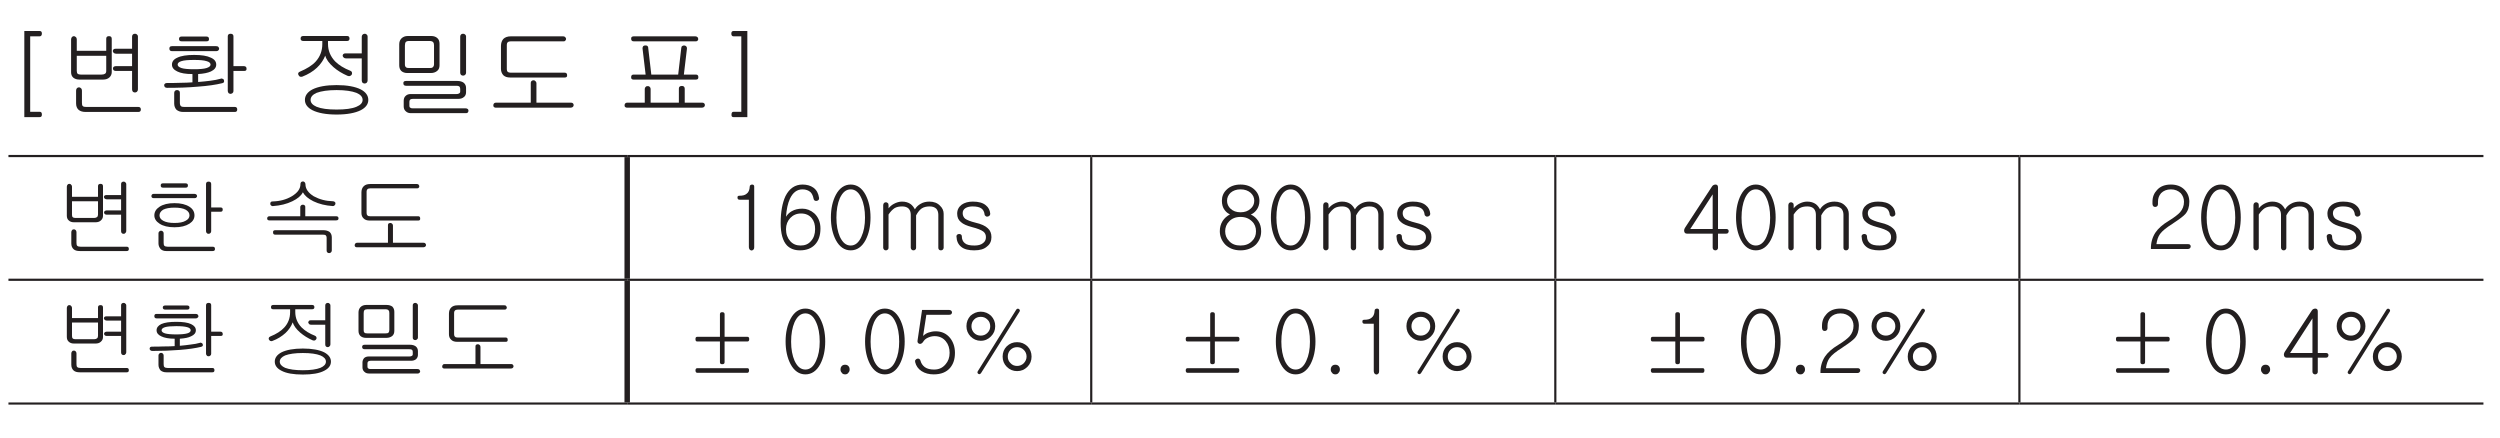 <?xml version="1.0" encoding="UTF-8"?>
<svg xmlns="http://www.w3.org/2000/svg" xmlns:xlink="http://www.w3.org/1999/xlink" width="226.77pt" height="39.69pt" viewBox="0 0 226.77 39.69" version="1.2">
<defs>
<g>
<symbol overflow="visible" id="glyph0-0">
<path style="stroke:none;" d="M 1.781 -0.516 L 7.156 -0.516 L 7.156 -5.891 L 1.781 -5.891 Z M 7.594 -0.078 L 1.344 -0.078 L 1.344 -6.328 L 7.594 -6.328 Z M 7.594 -0.078 "/>
</symbol>
<symbol overflow="visible" id="glyph0-1">
<path style="stroke:none;" d="M 6.438 0.219 L 7.297 0.219 C 7.438 0.219 7.5 0.297 7.5 0.469 C 7.5 0.625 7.438 0.703 7.297 0.703 L 5.906 0.703 L 5.906 -7.109 L 7.297 -7.109 C 7.438 -7.109 7.5 -7.031 7.5 -6.875 C 7.5 -6.719 7.422 -6.625 7.297 -6.625 L 6.438 -6.625 Z M 6.438 0.219 "/>
</symbol>
<symbol overflow="visible" id="glyph0-2">
<path style="stroke:none;" d="M 1.734 -4.859 L 1.734 -3.484 C 1.734 -3.359 1.766 -3.266 1.828 -3.219 C 1.875 -3.188 1.953 -3.156 2.094 -3.156 L 3.984 -3.156 C 4.125 -3.156 4.234 -3.188 4.297 -3.234 C 4.375 -3.281 4.406 -3.375 4.406 -3.484 L 4.406 -4.859 Z M 4.656 -6.641 C 4.828 -6.641 4.906 -6.562 4.906 -6.391 L 4.906 -3.375 C 4.906 -3.188 4.828 -3.016 4.688 -2.891 C 4.547 -2.766 4.359 -2.703 4.141 -2.703 L 1.953 -2.703 C 1.734 -2.703 1.562 -2.766 1.422 -2.875 C 1.281 -3 1.219 -3.156 1.219 -3.375 L 1.219 -6.344 C 1.219 -6.438 1.25 -6.5 1.297 -6.562 C 1.344 -6.609 1.406 -6.641 1.469 -6.641 C 1.531 -6.641 1.594 -6.609 1.641 -6.562 C 1.703 -6.516 1.734 -6.438 1.734 -6.359 L 1.734 -5.312 L 4.406 -5.312 L 4.406 -6.406 C 4.406 -6.562 4.484 -6.641 4.656 -6.641 Z M 7.188 -1.594 C 7.141 -1.562 7.078 -1.531 7.016 -1.531 C 6.938 -1.531 6.875 -1.562 6.828 -1.594 C 6.781 -1.656 6.75 -1.719 6.75 -1.812 L 6.75 -3.484 L 5.297 -3.484 C 5.203 -3.484 5.141 -3.5 5.078 -3.547 C 5.047 -3.578 5.016 -3.641 5.016 -3.703 C 5.016 -3.766 5.031 -3.812 5.078 -3.859 C 5.125 -3.891 5.188 -3.922 5.281 -3.922 L 6.75 -3.922 L 6.75 -5.047 L 5.312 -5.047 C 5.219 -5.047 5.141 -5.078 5.078 -5.125 C 5.047 -5.172 5.016 -5.219 5 -5.266 C 5 -5.328 5.016 -5.391 5.062 -5.438 C 5.109 -5.484 5.172 -5.5 5.266 -5.5 L 6.75 -5.5 L 6.75 -6.609 C 6.75 -6.688 6.781 -6.75 6.828 -6.797 C 6.875 -6.844 6.938 -6.859 7.016 -6.859 C 7.078 -6.859 7.141 -6.844 7.188 -6.797 C 7.25 -6.75 7.281 -6.688 7.281 -6.625 L 7.281 -1.812 C 7.281 -1.719 7.25 -1.656 7.188 -1.594 Z M 2.203 -0.609 C 2.203 -0.453 2.219 -0.344 2.281 -0.297 C 2.344 -0.234 2.453 -0.219 2.625 -0.219 L 7.328 -0.219 C 7.469 -0.219 7.547 -0.141 7.547 0.016 C 7.547 0.156 7.469 0.234 7.328 0.234 L 2.531 0.234 C 2.266 0.234 2.062 0.172 1.906 0.047 C 1.75 -0.094 1.672 -0.281 1.672 -0.547 L 1.672 -1.703 C 1.672 -1.797 1.703 -1.875 1.75 -1.922 C 1.797 -1.969 1.859 -2 1.938 -2 C 2 -2 2.062 -1.969 2.109 -1.922 C 2.172 -1.875 2.203 -1.797 2.203 -1.703 Z M 2.203 -0.609 "/>
</symbol>
<symbol overflow="visible" id="glyph0-3">
<path style="stroke:none;" d="M 5.641 -5.672 C 5.688 -5.625 5.703 -5.578 5.719 -5.516 C 5.719 -5.453 5.688 -5.391 5.656 -5.359 C 5.609 -5.312 5.547 -5.281 5.469 -5.281 L 1.453 -5.281 C 1.281 -5.281 1.203 -5.359 1.203 -5.516 C 1.203 -5.672 1.281 -5.734 1.453 -5.734 L 5.438 -5.734 C 5.516 -5.734 5.594 -5.719 5.641 -5.672 Z M 4.797 -6.391 C 4.812 -6.234 4.734 -6.172 4.562 -6.172 L 2.328 -6.172 C 2.156 -6.172 2.078 -6.234 2.078 -6.391 C 2.078 -6.531 2.156 -6.609 2.328 -6.609 L 4.547 -6.609 C 4.719 -6.609 4.797 -6.531 4.797 -6.391 Z M 2.297 -4.375 C 2.078 -4.312 1.953 -4.203 1.953 -4.062 C 1.953 -3.922 2.078 -3.828 2.297 -3.75 C 2.531 -3.672 2.922 -3.641 3.453 -3.641 C 3.953 -3.641 4.328 -3.672 4.578 -3.75 C 4.812 -3.828 4.938 -3.922 4.938 -4.062 C 4.938 -4.203 4.812 -4.312 4.578 -4.375 C 4.328 -4.453 3.969 -4.484 3.453 -4.484 C 2.922 -4.484 2.531 -4.453 2.297 -4.375 Z M 7.953 -3.922 C 8.109 -3.922 8.203 -3.844 8.203 -3.703 C 8.219 -3.547 8.141 -3.484 7.984 -3.484 L 7.016 -3.484 L 7.016 -1.656 C 7.016 -1.578 6.984 -1.516 6.922 -1.469 C 6.875 -1.438 6.812 -1.406 6.75 -1.406 C 6.688 -1.406 6.625 -1.438 6.578 -1.469 C 6.531 -1.531 6.5 -1.594 6.5 -1.672 L 6.5 -6.625 C 6.5 -6.781 6.594 -6.859 6.75 -6.859 C 6.922 -6.859 7.016 -6.781 7.016 -6.625 L 7.016 -3.922 Z M 2.156 -0.609 C 2.156 -0.453 2.188 -0.344 2.25 -0.297 C 2.312 -0.234 2.422 -0.219 2.578 -0.219 L 7.156 -0.219 C 7.281 -0.219 7.359 -0.141 7.359 0.016 C 7.359 0.156 7.281 0.234 7.156 0.234 L 2.438 0.234 C 2.188 0.234 2 0.156 1.844 0.031 C 1.719 -0.109 1.641 -0.297 1.641 -0.531 L 1.641 -1.5 C 1.641 -1.578 1.672 -1.641 1.719 -1.688 C 1.766 -1.734 1.828 -1.75 1.906 -1.75 C 1.969 -1.75 2.031 -1.734 2.078 -1.688 C 2.141 -1.641 2.156 -1.578 2.156 -1.5 Z M 4.891 -2.594 C 5.266 -2.641 5.594 -2.703 5.859 -2.781 C 5.922 -2.812 6 -2.797 6.047 -2.766 C 6.109 -2.75 6.141 -2.703 6.156 -2.641 C 6.172 -2.578 6.172 -2.531 6.156 -2.469 C 6.125 -2.422 6.062 -2.391 6 -2.375 C 5.422 -2.234 4.688 -2.125 3.797 -2.062 C 2.938 -1.984 2.016 -1.953 1.016 -1.953 C 0.922 -1.953 0.859 -1.969 0.797 -2.016 C 0.766 -2.062 0.734 -2.125 0.734 -2.172 C 0.719 -2.234 0.75 -2.281 0.797 -2.328 C 0.844 -2.375 0.906 -2.391 0.984 -2.391 C 1.406 -2.391 1.766 -2.391 2.062 -2.406 C 2.625 -2.406 3.031 -2.438 3.297 -2.453 L 3.297 -3.203 C 2.688 -3.203 2.234 -3.281 1.922 -3.438 C 1.594 -3.594 1.438 -3.797 1.438 -4.062 C 1.438 -4.328 1.594 -4.547 1.922 -4.688 C 2.266 -4.859 2.781 -4.938 3.453 -4.938 C 4.125 -4.938 4.625 -4.859 4.969 -4.688 C 5.297 -4.547 5.453 -4.328 5.453 -4.062 C 5.453 -3.797 5.297 -3.594 4.969 -3.438 C 4.688 -3.312 4.312 -3.234 3.812 -3.203 L 3.812 -2.484 C 4.188 -2.516 4.547 -2.547 4.891 -2.594 Z M 4.891 -2.594 "/>
</symbol>
<symbol overflow="visible" id="glyph0-4">
<path style="stroke:none;" d=""/>
</symbol>
<symbol overflow="visible" id="glyph0-5">
<path style="stroke:none;" d="M 5.641 -6.422 C 5.641 -6.281 5.562 -6.203 5.422 -6.203 L 3.688 -6.203 L 3.688 -5.938 C 3.688 -5.328 3.906 -4.812 4.328 -4.359 C 4.672 -4.016 5.125 -3.734 5.719 -3.5 C 5.797 -3.469 5.844 -3.422 5.859 -3.359 C 5.875 -3.281 5.875 -3.219 5.844 -3.156 C 5.812 -3.094 5.75 -3.062 5.688 -3.031 C 5.609 -3 5.531 -3.016 5.453 -3.047 C 4.984 -3.25 4.547 -3.516 4.188 -3.828 C 3.781 -4.188 3.531 -4.531 3.438 -4.875 C 3.281 -4.484 3.047 -4.125 2.688 -3.781 C 2.328 -3.438 1.875 -3.172 1.359 -2.969 C 1.281 -2.938 1.219 -2.953 1.141 -2.969 C 1.094 -3 1.047 -3.047 1.016 -3.109 C 0.984 -3.156 0.969 -3.219 0.984 -3.281 C 1.016 -3.359 1.062 -3.391 1.141 -3.422 C 1.766 -3.688 2.25 -3.984 2.578 -4.344 C 2.969 -4.781 3.172 -5.312 3.172 -5.922 L 3.172 -6.203 L 1.453 -6.203 C 1.281 -6.203 1.203 -6.281 1.203 -6.422 C 1.203 -6.578 1.281 -6.656 1.453 -6.656 L 5.422 -6.656 C 5.562 -6.656 5.641 -6.578 5.641 -6.422 Z M 7.188 -2.406 C 7.141 -2.375 7.078 -2.344 7.016 -2.344 C 6.938 -2.344 6.875 -2.375 6.828 -2.406 C 6.781 -2.469 6.75 -2.531 6.75 -2.625 L 6.75 -4.625 L 5.312 -4.625 C 5.219 -4.625 5.156 -4.656 5.109 -4.703 C 5.062 -4.75 5.031 -4.797 5.016 -4.859 C 5.016 -4.922 5.047 -4.969 5.078 -5.016 C 5.125 -5.062 5.188 -5.078 5.266 -5.078 L 6.75 -5.078 L 6.75 -6.594 C 6.75 -6.672 6.781 -6.734 6.828 -6.781 C 6.875 -6.828 6.938 -6.859 7.016 -6.859 C 7.078 -6.859 7.141 -6.844 7.188 -6.797 C 7.25 -6.75 7.281 -6.688 7.281 -6.609 L 7.281 -2.625 C 7.281 -2.531 7.25 -2.469 7.188 -2.406 Z M 6.656 -1.812 C 7.109 -1.578 7.344 -1.25 7.344 -0.859 C 7.344 -0.469 7.109 -0.156 6.656 0.078 C 6.156 0.328 5.422 0.469 4.469 0.469 C 3.516 0.469 2.781 0.328 2.281 0.078 C 1.828 -0.156 1.594 -0.469 1.594 -0.859 C 1.594 -1.25 1.828 -1.578 2.281 -1.812 C 2.781 -2.062 3.516 -2.203 4.469 -2.203 C 5.422 -2.203 6.156 -2.062 6.656 -1.812 Z M 2.656 -1.5 C 2.297 -1.344 2.109 -1.125 2.109 -0.859 C 2.109 -0.594 2.297 -0.391 2.656 -0.234 C 3.078 -0.062 3.672 0.016 4.469 0.016 C 5.25 0.016 5.859 -0.062 6.266 -0.234 C 6.641 -0.391 6.828 -0.594 6.828 -0.859 C 6.828 -1.125 6.641 -1.344 6.266 -1.5 C 5.859 -1.656 5.25 -1.75 4.469 -1.75 C 3.672 -1.75 3.078 -1.656 2.656 -1.5 Z M 2.656 -1.5 "/>
</symbol>
<symbol overflow="visible" id="glyph0-6">
<path style="stroke:none;" d="M 4.281 -6.109 C 4.219 -6.172 4.109 -6.203 3.953 -6.203 L 2.109 -6.203 C 1.969 -6.203 1.875 -6.172 1.812 -6.109 C 1.766 -6.047 1.734 -5.938 1.734 -5.781 L 1.734 -4.078 C 1.734 -3.953 1.766 -3.875 1.828 -3.828 C 1.875 -3.766 1.969 -3.75 2.125 -3.75 L 3.984 -3.75 C 4.125 -3.75 4.219 -3.766 4.266 -3.828 C 4.328 -3.875 4.375 -3.969 4.375 -4.094 L 4.375 -5.828 C 4.375 -5.953 4.344 -6.047 4.281 -6.109 Z M 4.672 -6.469 C 4.812 -6.344 4.875 -6.172 4.875 -5.953 L 4.875 -4 C 4.875 -3.781 4.812 -3.609 4.656 -3.484 C 4.5 -3.359 4.312 -3.297 4.078 -3.297 L 1.953 -3.297 C 1.734 -3.297 1.547 -3.359 1.406 -3.484 C 1.281 -3.609 1.219 -3.781 1.219 -4 L 1.219 -5.906 C 1.219 -6.109 1.281 -6.281 1.406 -6.422 C 1.562 -6.578 1.75 -6.656 2 -6.656 L 4.109 -6.656 C 4.344 -6.656 4.531 -6.594 4.672 -6.469 Z M 7.188 -3.125 C 7.141 -3.078 7.078 -3.062 7.016 -3.062 C 6.938 -3.062 6.875 -3.078 6.828 -3.125 C 6.781 -3.172 6.75 -3.234 6.75 -3.312 L 6.75 -6.609 C 6.75 -6.688 6.781 -6.75 6.828 -6.797 C 6.875 -6.844 6.938 -6.859 7.016 -6.859 C 7.078 -6.859 7.141 -6.844 7.188 -6.797 C 7.25 -6.75 7.281 -6.688 7.281 -6.625 L 7.281 -3.312 C 7.281 -3.234 7.25 -3.172 7.188 -3.125 Z M 7.078 -2.406 C 7.219 -2.281 7.281 -2.125 7.281 -1.938 L 7.281 -1.562 C 7.281 -1.375 7.219 -1.219 7.094 -1.125 C 6.953 -1 6.781 -0.953 6.578 -0.953 L 2.453 -0.953 C 2.328 -0.953 2.25 -0.922 2.203 -0.875 C 2.156 -0.828 2.141 -0.766 2.141 -0.672 L 2.141 -0.328 C 2.141 -0.234 2.156 -0.188 2.219 -0.156 C 2.266 -0.109 2.328 -0.094 2.438 -0.094 L 7.234 -0.094 C 7.312 -0.094 7.375 -0.078 7.438 -0.031 C 7.484 0.016 7.5 0.062 7.5 0.125 C 7.5 0.172 7.484 0.234 7.438 0.281 C 7.406 0.328 7.344 0.344 7.281 0.344 L 2.281 0.344 C 2.094 0.344 1.938 0.297 1.812 0.172 C 1.688 0.062 1.625 -0.078 1.625 -0.266 L 1.625 -0.781 C 1.625 -0.969 1.688 -1.125 1.797 -1.219 C 1.922 -1.344 2.078 -1.391 2.266 -1.391 L 6.422 -1.391 C 6.531 -1.391 6.594 -1.406 6.656 -1.453 C 6.719 -1.484 6.75 -1.531 6.75 -1.625 L 6.75 -1.859 C 6.75 -1.953 6.719 -2.031 6.672 -2.078 C 6.609 -2.125 6.531 -2.141 6.406 -2.141 L 1.844 -2.141 C 1.688 -2.141 1.594 -2.203 1.594 -2.359 C 1.578 -2.516 1.672 -2.578 1.844 -2.578 L 6.484 -2.578 C 6.734 -2.578 6.938 -2.516 7.078 -2.406 Z M 7.078 -2.406 "/>
</symbol>
<symbol overflow="visible" id="glyph0-7">
<path style="stroke:none;" d="M 7.344 -6.547 C 7.391 -6.516 7.406 -6.469 7.422 -6.406 C 7.422 -6.344 7.406 -6.281 7.359 -6.25 C 7.328 -6.188 7.281 -6.172 7.219 -6.172 L 2.406 -6.172 C 2.281 -6.172 2.188 -6.141 2.141 -6.094 C 2.078 -6.047 2.047 -5.969 2.047 -5.859 L 2.047 -3.641 C 2.047 -3.531 2.078 -3.453 2.125 -3.406 C 2.188 -3.359 2.266 -3.328 2.391 -3.328 L 7.297 -3.328 C 7.438 -3.328 7.516 -3.25 7.516 -3.109 C 7.531 -2.953 7.453 -2.891 7.312 -2.891 L 2.344 -2.891 C 2.078 -2.891 1.891 -2.953 1.734 -3.094 C 1.594 -3.25 1.516 -3.438 1.516 -3.672 L 1.516 -5.75 C 1.516 -6.016 1.594 -6.234 1.734 -6.391 C 1.891 -6.547 2.125 -6.625 2.406 -6.625 L 7.172 -6.625 C 7.25 -6.625 7.312 -6.594 7.344 -6.547 Z M 4.297 -2.578 C 4.344 -2.625 4.406 -2.641 4.484 -2.641 C 4.547 -2.641 4.594 -2.609 4.641 -2.562 C 4.703 -2.516 4.734 -2.453 4.734 -2.375 L 4.734 -0.609 L 7.859 -0.609 C 7.938 -0.609 8 -0.594 8.047 -0.547 C 8.094 -0.5 8.109 -0.453 8.109 -0.391 C 8.109 -0.328 8.094 -0.281 8.047 -0.234 C 8 -0.188 7.938 -0.156 7.859 -0.156 L 1.016 -0.156 C 0.953 -0.156 0.906 -0.188 0.859 -0.234 C 0.828 -0.281 0.812 -0.328 0.828 -0.391 C 0.828 -0.453 0.844 -0.5 0.891 -0.547 C 0.938 -0.594 1 -0.609 1.078 -0.609 L 4.219 -0.609 L 4.219 -2.406 C 4.219 -2.484 4.25 -2.547 4.297 -2.578 Z M 4.297 -2.578 "/>
</symbol>
<symbol overflow="visible" id="glyph0-8">
<path style="stroke:none;" d="M 7.516 -2.938 C 7.531 -2.781 7.453 -2.703 7.312 -2.703 L 1.625 -2.703 C 1.484 -2.703 1.406 -2.781 1.422 -2.938 C 1.422 -3.078 1.5 -3.156 1.641 -3.156 L 2.734 -3.156 L 2.453 -5.531 C 2.453 -5.609 2.469 -5.672 2.516 -5.734 C 2.562 -5.781 2.625 -5.797 2.688 -5.797 C 2.75 -5.812 2.812 -5.797 2.875 -5.766 C 2.938 -5.719 2.969 -5.672 2.969 -5.578 L 3.25 -3.156 L 5.688 -3.156 L 5.969 -5.578 C 5.984 -5.656 6 -5.719 6.062 -5.75 C 6.109 -5.781 6.172 -5.797 6.234 -5.797 C 6.312 -5.781 6.375 -5.766 6.406 -5.719 C 6.469 -5.672 6.484 -5.609 6.484 -5.516 L 6.203 -3.156 L 7.297 -3.156 C 7.438 -3.156 7.516 -3.078 7.516 -2.938 Z M 7.438 -6.547 C 7.484 -6.516 7.5 -6.469 7.5 -6.406 C 7.516 -6.344 7.5 -6.281 7.453 -6.25 C 7.422 -6.188 7.359 -6.172 7.297 -6.172 L 1.656 -6.172 C 1.5 -6.172 1.422 -6.25 1.422 -6.406 C 1.406 -6.547 1.5 -6.625 1.656 -6.625 L 7.25 -6.625 C 7.328 -6.625 7.391 -6.594 7.438 -6.547 Z M 2.75 -2.047 C 2.781 -2.094 2.844 -2.109 2.938 -2.109 C 3 -2.109 3.062 -2.094 3.094 -2.047 C 3.156 -2 3.188 -1.938 3.188 -1.859 L 3.188 -0.609 L 5.75 -0.609 L 5.75 -1.891 C 5.75 -2.047 5.844 -2.125 6.031 -2.125 C 6.188 -2.125 6.281 -2.031 6.281 -1.875 L 6.281 -0.609 L 7.859 -0.609 C 7.938 -0.609 8 -0.594 8.047 -0.547 C 8.094 -0.5 8.109 -0.453 8.109 -0.391 C 8.109 -0.328 8.094 -0.281 8.047 -0.234 C 8 -0.188 7.938 -0.156 7.859 -0.156 L 1.016 -0.156 C 0.953 -0.156 0.906 -0.188 0.859 -0.234 C 0.828 -0.281 0.812 -0.328 0.828 -0.391 C 0.828 -0.453 0.844 -0.5 0.891 -0.547 C 0.938 -0.594 1 -0.609 1.078 -0.609 L 2.656 -0.609 L 2.656 -1.859 C 2.656 -1.938 2.688 -2 2.75 -2.047 Z M 2.75 -2.047 "/>
</symbol>
<symbol overflow="visible" id="glyph0-9">
<path style="stroke:none;" d="M 2.484 -6.625 L 1.781 -6.625 C 1.641 -6.625 1.578 -6.719 1.578 -6.875 C 1.578 -7.031 1.641 -7.109 1.781 -7.109 L 3.031 -7.109 L 3.031 0.703 L 1.766 0.703 C 1.641 0.703 1.578 0.625 1.594 0.469 C 1.594 0.297 1.656 0.219 1.781 0.219 L 2.484 0.219 Z M 2.484 -6.625 "/>
</symbol>
<symbol overflow="visible" id="glyph1-0">
<path style="stroke:none;" d="M 1.578 -0.453 L 6.359 -0.453 L 6.359 -5.234 L 1.578 -5.234 Z M 6.75 -0.078 L 1.188 -0.078 L 1.188 -5.625 L 6.75 -5.625 Z M 6.75 -0.078 "/>
</symbol>
<symbol overflow="visible" id="glyph1-1">
<path style="stroke:none;" d="M 1.547 -4.312 L 1.547 -3.094 C 1.547 -2.984 1.562 -2.906 1.625 -2.859 C 1.656 -2.828 1.734 -2.797 1.859 -2.797 L 3.547 -2.797 C 3.672 -2.797 3.75 -2.828 3.812 -2.875 C 3.875 -2.922 3.906 -3 3.906 -3.094 L 3.906 -4.312 Z M 4.141 -5.891 C 4.281 -5.891 4.359 -5.828 4.359 -5.672 L 4.359 -3 C 4.359 -2.828 4.297 -2.688 4.172 -2.578 C 4.047 -2.453 3.875 -2.406 3.672 -2.406 L 1.734 -2.406 C 1.547 -2.406 1.375 -2.453 1.266 -2.562 C 1.141 -2.656 1.078 -2.812 1.078 -3 L 1.078 -5.641 C 1.078 -5.719 1.109 -5.781 1.156 -5.828 C 1.188 -5.875 1.25 -5.891 1.312 -5.891 C 1.359 -5.891 1.422 -5.875 1.453 -5.828 C 1.516 -5.781 1.547 -5.719 1.547 -5.641 L 1.547 -4.719 L 3.906 -4.719 L 3.906 -5.688 C 3.906 -5.828 3.984 -5.891 4.141 -5.891 Z M 6.375 -1.422 C 6.344 -1.375 6.281 -1.359 6.234 -1.359 C 6.156 -1.359 6.109 -1.375 6.062 -1.422 C 6.016 -1.469 6 -1.531 6 -1.609 L 6 -3.094 L 4.703 -3.094 C 4.625 -3.094 4.562 -3.109 4.516 -3.156 C 4.484 -3.188 4.453 -3.234 4.453 -3.281 C 4.453 -3.344 4.469 -3.391 4.516 -3.422 C 4.562 -3.453 4.609 -3.484 4.688 -3.484 L 6 -3.484 L 6 -4.484 L 4.719 -4.484 C 4.641 -4.484 4.562 -4.516 4.516 -4.547 C 4.484 -4.594 4.453 -4.641 4.438 -4.688 C 4.438 -4.734 4.453 -4.781 4.5 -4.828 C 4.547 -4.859 4.594 -4.875 4.672 -4.875 L 6 -4.875 L 6 -5.875 C 6 -5.938 6.016 -6 6.062 -6.031 C 6.109 -6.078 6.156 -6.094 6.234 -6.094 C 6.281 -6.094 6.344 -6.078 6.375 -6.031 C 6.438 -6 6.469 -5.938 6.469 -5.875 L 6.469 -1.609 C 6.469 -1.531 6.438 -1.469 6.375 -1.422 Z M 1.953 -0.547 C 1.953 -0.406 1.969 -0.312 2.031 -0.266 C 2.078 -0.219 2.188 -0.188 2.328 -0.188 L 6.516 -0.188 C 6.641 -0.188 6.703 -0.125 6.703 0.016 C 6.703 0.141 6.641 0.203 6.516 0.203 L 2.25 0.203 C 2.016 0.203 1.828 0.156 1.703 0.047 C 1.562 -0.078 1.484 -0.25 1.484 -0.484 L 1.484 -1.516 C 1.484 -1.594 1.516 -1.656 1.562 -1.703 C 1.594 -1.75 1.656 -1.766 1.719 -1.766 C 1.781 -1.766 1.828 -1.75 1.875 -1.703 C 1.922 -1.656 1.953 -1.594 1.953 -1.516 Z M 1.953 -0.547 "/>
</symbol>
<symbol overflow="visible" id="glyph1-2">
<path style="stroke:none;" d="M 4.125 -5.75 C 4.125 -5.609 4.062 -5.547 3.922 -5.547 L 1.859 -5.547 C 1.719 -5.547 1.656 -5.609 1.656 -5.75 C 1.656 -5.875 1.719 -5.938 1.859 -5.938 L 3.906 -5.938 C 4.047 -5.938 4.125 -5.875 4.125 -5.75 Z M 4.891 -4.922 C 4.922 -4.891 4.953 -4.844 4.953 -4.781 C 4.953 -4.734 4.938 -4.688 4.891 -4.656 C 4.859 -4.609 4.797 -4.594 4.734 -4.594 L 1.031 -4.594 C 0.891 -4.594 0.812 -4.656 0.812 -4.781 C 0.812 -4.906 0.891 -4.984 1.031 -4.984 L 4.719 -4.984 C 4.797 -4.984 4.844 -4.953 4.891 -4.922 Z M 4.266 -3.812 C 4.578 -3.609 4.719 -3.344 4.719 -3.031 C 4.719 -2.734 4.578 -2.484 4.266 -2.281 C 3.922 -2.062 3.484 -1.953 2.906 -1.953 C 2.328 -1.953 1.875 -2.062 1.547 -2.281 C 1.234 -2.484 1.078 -2.734 1.078 -3.031 C 1.078 -3.344 1.234 -3.609 1.547 -3.812 C 1.875 -4.031 2.328 -4.141 2.906 -4.141 C 3.484 -4.141 3.922 -4.031 4.266 -3.812 Z M 1.875 -3.547 C 1.656 -3.406 1.547 -3.234 1.547 -3.031 C 1.547 -2.828 1.656 -2.672 1.875 -2.547 C 2.125 -2.406 2.469 -2.344 2.906 -2.344 C 3.344 -2.344 3.688 -2.406 3.922 -2.547 C 4.156 -2.672 4.266 -2.828 4.266 -3.031 C 4.266 -3.25 4.156 -3.406 3.922 -3.547 C 3.688 -3.672 3.344 -3.734 2.906 -3.734 C 2.469 -3.734 2.125 -3.672 1.875 -3.547 Z M 7.078 -3.75 C 7.219 -3.75 7.281 -3.688 7.281 -3.562 C 7.281 -3.422 7.219 -3.359 7.078 -3.359 L 6.234 -3.359 L 6.234 -1.594 C 6.234 -1.516 6.203 -1.453 6.156 -1.422 C 6.109 -1.375 6.062 -1.359 6 -1.359 C 5.938 -1.359 5.875 -1.375 5.844 -1.422 C 5.797 -1.453 5.766 -1.516 5.766 -1.594 L 5.766 -5.875 C 5.766 -6.016 5.844 -6.094 6 -6.094 C 6.156 -6.094 6.234 -6.016 6.234 -5.875 L 6.234 -3.75 Z M 1.922 -0.547 C 1.922 -0.406 1.938 -0.312 2 -0.266 C 2.047 -0.219 2.156 -0.188 2.297 -0.188 L 6.375 -0.188 C 6.516 -0.188 6.578 -0.125 6.578 0.016 C 6.578 0.141 6.516 0.203 6.375 0.203 L 2.156 0.203 C 1.938 0.203 1.766 0.141 1.641 0.016 C 1.531 -0.125 1.453 -0.281 1.453 -0.484 L 1.453 -1.406 C 1.453 -1.484 1.484 -1.547 1.531 -1.578 C 1.578 -1.625 1.625 -1.641 1.688 -1.641 C 1.75 -1.641 1.797 -1.625 1.844 -1.578 C 1.891 -1.547 1.922 -1.484 1.922 -1.406 Z M 1.922 -0.547 "/>
</symbol>
<symbol overflow="visible" id="glyph1-3">
<path style="stroke:none;" d=""/>
</symbol>
<symbol overflow="visible" id="glyph1-4">
<path style="stroke:none;" d="M 3.812 -6.047 C 3.859 -6.094 3.906 -6.109 3.984 -6.109 C 4.031 -6.109 4.078 -6.094 4.125 -6.047 C 4.172 -6 4.203 -5.938 4.203 -5.859 C 4.203 -5.438 4.453 -5.078 4.953 -4.766 C 5.469 -4.484 6.047 -4.328 6.703 -4.312 C 6.781 -4.312 6.844 -4.281 6.875 -4.234 C 6.922 -4.203 6.938 -4.156 6.922 -4.094 C 6.922 -4.031 6.891 -3.984 6.844 -3.938 C 6.797 -3.891 6.75 -3.875 6.688 -3.875 C 6.016 -3.922 5.438 -4.062 4.922 -4.312 C 4.453 -4.547 4.141 -4.812 3.969 -5.125 C 3.812 -4.812 3.5 -4.547 3.016 -4.312 C 2.5 -4.062 1.922 -3.922 1.266 -3.875 C 1.188 -3.859 1.125 -3.891 1.078 -3.938 C 1.031 -3.969 1.016 -4.016 1.016 -4.078 C 1 -4.141 1.016 -4.188 1.062 -4.234 C 1.094 -4.281 1.156 -4.297 1.234 -4.297 C 1.891 -4.312 2.469 -4.469 2.969 -4.766 C 3.484 -5.078 3.75 -5.438 3.75 -5.859 C 3.75 -5.938 3.766 -6 3.812 -6.047 Z M 7.203 -2.766 C 7.203 -2.641 7.141 -2.578 6.984 -2.578 L 0.891 -2.578 C 0.844 -2.578 0.797 -2.609 0.766 -2.641 C 0.734 -2.672 0.719 -2.719 0.734 -2.766 C 0.734 -2.828 0.75 -2.875 0.797 -2.906 C 0.828 -2.938 0.891 -2.953 0.953 -2.953 L 3.734 -2.953 L 3.734 -3.797 C 3.734 -3.859 3.766 -3.906 3.812 -3.938 C 3.844 -3.984 3.906 -4 3.969 -4 C 4.031 -4 4.078 -3.984 4.109 -3.953 C 4.172 -3.922 4.188 -3.859 4.188 -3.812 L 4.188 -2.953 L 6.984 -2.953 C 7.125 -2.953 7.203 -2.891 7.203 -2.766 Z M 6.391 -1.531 C 6.531 -1.406 6.594 -1.234 6.594 -1.031 L 6.594 0.156 C 6.594 0.234 6.562 0.281 6.516 0.328 C 6.469 0.375 6.406 0.391 6.359 0.391 C 6.281 0.391 6.234 0.375 6.188 0.328 C 6.141 0.281 6.125 0.234 6.125 0.156 L 6.125 -1.016 C 6.125 -1.109 6.094 -1.172 6.047 -1.219 C 6 -1.266 5.906 -1.281 5.797 -1.281 L 1.469 -1.281 C 1.328 -1.281 1.266 -1.344 1.266 -1.484 C 1.25 -1.625 1.328 -1.688 1.469 -1.688 L 5.812 -1.688 C 6.078 -1.688 6.25 -1.625 6.391 -1.531 Z M 6.391 -1.531 "/>
</symbol>
<symbol overflow="visible" id="glyph1-5">
<path style="stroke:none;" d="M 6.531 -5.812 C 6.562 -5.781 6.578 -5.734 6.594 -5.688 C 6.594 -5.625 6.578 -5.578 6.547 -5.547 C 6.516 -5.5 6.469 -5.484 6.406 -5.484 L 2.141 -5.484 C 2.031 -5.484 1.938 -5.453 1.891 -5.406 C 1.844 -5.359 1.812 -5.297 1.812 -5.203 L 1.812 -3.234 C 1.812 -3.141 1.844 -3.062 1.891 -3.031 C 1.938 -2.969 2.016 -2.953 2.125 -2.953 L 6.484 -2.953 C 6.609 -2.953 6.672 -2.891 6.672 -2.766 C 6.688 -2.625 6.625 -2.562 6.5 -2.562 L 2.094 -2.562 C 1.844 -2.562 1.672 -2.625 1.547 -2.75 C 1.406 -2.875 1.344 -3.047 1.344 -3.25 L 1.344 -5.109 C 1.344 -5.344 1.406 -5.531 1.547 -5.672 C 1.688 -5.812 1.875 -5.875 2.141 -5.875 L 6.375 -5.875 C 6.438 -5.875 6.5 -5.859 6.531 -5.812 Z M 3.812 -2.297 C 3.859 -2.328 3.906 -2.344 3.984 -2.344 C 4.031 -2.344 4.078 -2.312 4.125 -2.281 C 4.172 -2.234 4.203 -2.188 4.203 -2.109 L 4.203 -0.547 L 6.984 -0.547 C 7.047 -0.547 7.109 -0.531 7.141 -0.484 C 7.188 -0.438 7.203 -0.391 7.203 -0.344 C 7.203 -0.297 7.188 -0.25 7.141 -0.203 C 7.109 -0.172 7.047 -0.141 6.984 -0.141 L 0.891 -0.141 C 0.844 -0.141 0.797 -0.172 0.766 -0.203 C 0.734 -0.25 0.719 -0.297 0.734 -0.344 C 0.734 -0.391 0.75 -0.438 0.797 -0.484 C 0.828 -0.531 0.891 -0.547 0.953 -0.547 L 3.75 -0.547 L 3.75 -2.141 C 3.75 -2.203 3.766 -2.266 3.812 -2.297 Z M 3.812 -2.297 "/>
</symbol>
<symbol overflow="visible" id="glyph1-6">
<path style="stroke:none;" d="M 1.125 -4.641 C 1.109 -4.75 1.172 -4.812 1.281 -4.812 C 1.578 -4.812 1.797 -4.859 1.938 -4.984 C 2.125 -5.109 2.219 -5.328 2.234 -5.641 C 2.234 -5.75 2.312 -5.812 2.438 -5.828 C 2.578 -5.828 2.641 -5.766 2.641 -5.641 L 2.641 -0.141 C 2.641 -0.047 2.625 0.031 2.562 0.078 C 2.516 0.125 2.453 0.156 2.406 0.156 C 2.328 0.141 2.281 0.125 2.234 0.078 C 2.188 0.016 2.156 -0.062 2.156 -0.141 L 2.156 -4.453 L 1.312 -4.453 C 1.188 -4.453 1.125 -4.516 1.125 -4.641 Z M 1.125 -4.641 "/>
</symbol>
<symbol overflow="visible" id="glyph1-7">
<path style="stroke:none;" d="M 1.344 -0.703 C 1.594 -0.422 1.906 -0.297 2.297 -0.297 C 2.688 -0.297 3 -0.422 3.234 -0.703 C 3.484 -0.969 3.609 -1.344 3.609 -1.781 C 3.609 -2.188 3.516 -2.516 3.312 -2.766 C 3.078 -3.062 2.75 -3.203 2.328 -3.203 C 1.938 -3.203 1.609 -3.062 1.359 -2.797 C 1.109 -2.531 0.969 -2.188 0.969 -1.781 C 0.969 -1.328 1.109 -0.969 1.344 -0.703 Z M 3.453 -5.547 C 3.75 -5.328 3.906 -5.031 3.969 -4.609 C 3.984 -4.469 3.906 -4.375 3.75 -4.344 C 3.594 -4.328 3.5 -4.391 3.469 -4.547 C 3.422 -4.797 3.328 -5 3.188 -5.141 C 3.016 -5.297 2.766 -5.391 2.469 -5.391 C 1.969 -5.391 1.594 -5.109 1.328 -4.547 C 1.125 -4.109 1.016 -3.578 0.969 -2.906 C 1.109 -3.125 1.266 -3.281 1.484 -3.406 C 1.75 -3.562 2.078 -3.641 2.453 -3.641 C 2.844 -3.641 3.203 -3.5 3.531 -3.219 C 3.891 -2.891 4.094 -2.422 4.094 -1.844 C 4.094 -1.203 3.922 -0.719 3.594 -0.375 C 3.266 -0.031 2.812 0.141 2.234 0.141 C 1.734 0.141 1.344 -0.016 1.062 -0.297 C 0.672 -0.703 0.484 -1.391 0.484 -2.344 C 0.484 -3.359 0.641 -4.172 0.922 -4.781 C 1.281 -5.484 1.797 -5.828 2.469 -5.828 C 2.859 -5.828 3.188 -5.734 3.453 -5.547 Z M 3.453 -5.547 "/>
</symbol>
<symbol overflow="visible" id="glyph1-8">
<path style="stroke:none;" d="M 3.625 -4.906 C 3.922 -4.344 4.078 -3.656 4.078 -2.844 C 4.078 -2.031 3.922 -1.344 3.625 -0.781 C 3.297 -0.172 2.844 0.141 2.281 0.141 C 1.719 0.141 1.266 -0.172 0.938 -0.781 C 0.641 -1.344 0.484 -2.031 0.484 -2.844 C 0.484 -3.656 0.641 -4.344 0.938 -4.906 C 1.266 -5.516 1.719 -5.828 2.281 -5.828 C 2.844 -5.828 3.297 -5.516 3.625 -4.906 Z M 1.297 -4.594 C 1.094 -4.125 0.984 -3.531 0.984 -2.828 C 0.984 -2.141 1.094 -1.562 1.297 -1.094 C 1.547 -0.562 1.859 -0.297 2.281 -0.297 C 2.688 -0.297 3.016 -0.562 3.25 -1.094 C 3.469 -1.562 3.578 -2.141 3.578 -2.828 C 3.578 -3.531 3.469 -4.125 3.25 -4.594 C 3.016 -5.125 2.688 -5.391 2.281 -5.391 C 1.859 -5.391 1.547 -5.125 1.297 -4.594 Z M 1.297 -4.594 "/>
</symbol>
<symbol overflow="visible" id="glyph1-9">
<path style="stroke:none;" d="M 0.75 -4.156 C 0.797 -4.203 0.844 -4.219 0.922 -4.219 C 0.969 -4.219 1.031 -4.203 1.078 -4.156 C 1.141 -4.109 1.156 -4.047 1.156 -3.953 L 1.156 -3.672 C 1.281 -3.828 1.438 -3.969 1.641 -4.078 C 1.875 -4.203 2.125 -4.281 2.375 -4.281 C 2.703 -4.281 2.953 -4.203 3.172 -4.047 C 3.328 -3.922 3.438 -3.781 3.547 -3.578 C 3.672 -3.797 3.844 -3.953 4.062 -4.078 C 4.297 -4.219 4.578 -4.281 4.859 -4.281 C 5.266 -4.281 5.594 -4.156 5.828 -3.906 C 6.047 -3.703 6.156 -3.453 6.156 -3.172 L 6.156 -0.094 C 6.156 -0.031 6.125 0.031 6.078 0.078 C 6.031 0.125 5.969 0.141 5.906 0.141 C 5.844 0.141 5.781 0.125 5.734 0.078 C 5.688 0.031 5.672 -0.031 5.672 -0.094 L 5.672 -3.094 C 5.672 -3.312 5.609 -3.5 5.484 -3.641 C 5.328 -3.781 5.141 -3.844 4.875 -3.844 C 4.594 -3.844 4.344 -3.781 4.156 -3.656 C 3.984 -3.531 3.812 -3.328 3.656 -3.031 L 3.656 -0.094 C 3.656 -0.031 3.641 0.031 3.578 0.078 C 3.531 0.125 3.484 0.141 3.422 0.141 C 3.344 0.141 3.297 0.125 3.25 0.078 C 3.203 0.031 3.172 -0.031 3.172 -0.094 L 3.172 -3.094 C 3.172 -3.312 3.109 -3.5 2.984 -3.641 C 2.844 -3.781 2.641 -3.844 2.391 -3.844 C 2.125 -3.844 1.891 -3.797 1.703 -3.688 C 1.516 -3.562 1.328 -3.375 1.156 -3.109 L 1.156 -0.094 C 1.156 -0.031 1.141 0.031 1.078 0.078 C 1.031 0.125 0.969 0.141 0.922 0.141 C 0.844 0.141 0.797 0.125 0.75 0.078 C 0.703 0.031 0.672 -0.031 0.672 -0.094 L 0.672 -3.953 C 0.672 -4.047 0.703 -4.109 0.75 -4.156 Z M 0.75 -4.156 "/>
</symbol>
<symbol overflow="visible" id="glyph1-10">
<path style="stroke:none;" d="M 3.156 -3.938 C 3.391 -3.75 3.516 -3.5 3.547 -3.188 C 3.547 -3.109 3.531 -3.047 3.469 -3 C 3.422 -2.953 3.359 -2.922 3.297 -2.922 C 3.234 -2.906 3.172 -2.922 3.125 -2.969 C 3.062 -3.016 3.031 -3.062 3.031 -3.141 C 3 -3.359 2.906 -3.547 2.75 -3.656 C 2.578 -3.781 2.312 -3.844 1.953 -3.844 C 1.703 -3.844 1.469 -3.797 1.297 -3.688 C 1.125 -3.578 1.047 -3.422 1.047 -3.234 C 1.047 -3.031 1.125 -2.859 1.266 -2.734 C 1.438 -2.609 1.75 -2.484 2.188 -2.375 C 2.734 -2.25 3.109 -2.078 3.328 -1.859 C 3.547 -1.672 3.656 -1.391 3.656 -1.062 C 3.656 -0.703 3.531 -0.422 3.266 -0.219 C 3 0.031 2.609 0.141 2.094 0.141 C 1.594 0.141 1.188 0.047 0.922 -0.172 C 0.641 -0.391 0.5 -0.703 0.484 -1.109 C 0.469 -1.172 0.5 -1.234 0.547 -1.281 C 0.594 -1.312 0.641 -1.344 0.719 -1.344 C 0.781 -1.344 0.844 -1.328 0.891 -1.297 C 0.938 -1.266 0.969 -1.203 0.969 -1.141 C 0.969 -0.859 1.062 -0.656 1.234 -0.516 C 1.406 -0.359 1.703 -0.297 2.109 -0.297 C 2.438 -0.297 2.703 -0.359 2.891 -0.516 C 3.078 -0.656 3.156 -0.828 3.156 -1.062 C 3.156 -1.266 3.078 -1.438 2.922 -1.562 C 2.734 -1.703 2.391 -1.844 1.891 -1.969 C 1.422 -2.094 1.094 -2.234 0.891 -2.422 C 0.656 -2.609 0.547 -2.859 0.547 -3.188 C 0.547 -3.531 0.688 -3.797 0.953 -4 C 1.219 -4.188 1.562 -4.281 1.969 -4.281 C 2.5 -4.281 2.891 -4.172 3.156 -3.938 Z M 3.156 -3.938 "/>
</symbol>
<symbol overflow="visible" id="glyph1-11">
<path style="stroke:none;" d="M 3.719 -3.5 C 3.578 -3.312 3.406 -3.188 3.219 -3.109 C 3.5 -2.984 3.719 -2.781 3.891 -2.531 C 4.078 -2.25 4.156 -1.938 4.156 -1.594 C 4.156 -1.125 4 -0.734 3.688 -0.391 C 3.328 -0.047 2.859 0.141 2.281 0.141 C 1.703 0.141 1.234 -0.047 0.891 -0.391 C 0.578 -0.734 0.406 -1.125 0.406 -1.594 C 0.406 -1.938 0.484 -2.234 0.656 -2.516 C 0.812 -2.766 1.047 -2.969 1.328 -3.125 C 1.141 -3.203 0.984 -3.328 0.844 -3.516 C 0.672 -3.734 0.594 -4.031 0.594 -4.359 C 0.594 -4.75 0.734 -5.094 1.016 -5.359 C 1.328 -5.672 1.766 -5.828 2.281 -5.828 C 2.812 -5.828 3.234 -5.672 3.562 -5.359 C 3.844 -5.094 4 -4.75 4 -4.344 C 4 -4.031 3.906 -3.734 3.719 -3.5 Z M 1.25 -2.484 C 1.016 -2.25 0.891 -1.938 0.891 -1.594 C 0.891 -1.234 1.016 -0.938 1.25 -0.703 C 1.5 -0.422 1.844 -0.297 2.281 -0.297 C 2.719 -0.297 3.062 -0.422 3.328 -0.703 C 3.578 -0.938 3.688 -1.234 3.688 -1.594 C 3.688 -1.938 3.578 -2.25 3.328 -2.484 C 3.062 -2.75 2.719 -2.891 2.281 -2.891 C 1.844 -2.891 1.5 -2.75 1.25 -2.484 Z M 1.375 -5.078 C 1.172 -4.875 1.062 -4.641 1.062 -4.359 C 1.062 -4.078 1.172 -3.828 1.375 -3.641 C 1.609 -3.422 1.906 -3.312 2.281 -3.312 C 2.672 -3.312 2.969 -3.422 3.203 -3.641 C 3.422 -3.828 3.531 -4.078 3.531 -4.359 C 3.531 -4.641 3.422 -4.875 3.203 -5.078 C 2.969 -5.281 2.672 -5.391 2.281 -5.391 C 1.906 -5.391 1.609 -5.281 1.375 -5.078 Z M 1.375 -5.078 "/>
</symbol>
<symbol overflow="visible" id="glyph1-12">
<path style="stroke:none;" d="M 0.891 -1.797 L 2.922 -1.797 L 2.922 -4.938 Z M 3.203 -5.828 C 3.344 -5.812 3.406 -5.734 3.406 -5.562 L 3.406 -1.797 L 4.172 -1.797 C 4.234 -1.797 4.281 -1.781 4.328 -1.734 C 4.359 -1.703 4.375 -1.656 4.375 -1.594 C 4.375 -1.531 4.359 -1.484 4.312 -1.438 C 4.281 -1.391 4.219 -1.375 4.156 -1.375 L 3.406 -1.375 L 3.406 -0.094 C 3.406 -0.031 3.391 0.031 3.328 0.078 C 3.281 0.125 3.234 0.141 3.172 0.141 C 3.109 0.141 3.047 0.125 3 0.078 C 2.953 0.047 2.922 -0.031 2.922 -0.094 L 2.922 -1.375 L 0.594 -1.375 C 0.453 -1.375 0.375 -1.438 0.344 -1.562 C 0.312 -1.672 0.344 -1.797 0.422 -1.922 L 2.844 -5.625 C 2.922 -5.766 3.047 -5.828 3.203 -5.828 Z M 3.203 -5.828 "/>
</symbol>
<symbol overflow="visible" id="glyph1-13">
<path style="stroke:none;" d="M 3.547 -5.344 C 3.828 -5.047 3.969 -4.688 3.969 -4.266 C 3.969 -3.797 3.844 -3.422 3.594 -3.141 C 3.422 -2.953 3.094 -2.703 2.594 -2.375 L 2.438 -2.266 C 1.891 -1.922 1.516 -1.625 1.312 -1.344 C 1.141 -1.109 1.031 -0.797 0.984 -0.422 L 3.859 -0.422 C 3.938 -0.422 4 -0.406 4.031 -0.359 C 4.078 -0.328 4.094 -0.266 4.094 -0.219 C 4.094 -0.156 4.078 -0.109 4.031 -0.062 C 4 -0.016 3.938 0.016 3.859 0.016 L 0.484 0.016 C 0.469 -0.562 0.625 -1.062 0.891 -1.469 C 1.141 -1.844 1.547 -2.203 2.094 -2.531 C 2.609 -2.844 2.938 -3.109 3.125 -3.312 C 3.359 -3.578 3.484 -3.891 3.484 -4.266 C 3.484 -4.578 3.375 -4.828 3.188 -5.047 C 2.953 -5.266 2.672 -5.391 2.297 -5.391 C 1.922 -5.391 1.625 -5.266 1.406 -5.047 C 1.219 -4.828 1.125 -4.578 1.125 -4.266 L 1.125 -4.047 C 1.125 -3.969 1.094 -3.906 1.047 -3.859 C 0.984 -3.812 0.938 -3.797 0.875 -3.797 C 0.797 -3.797 0.75 -3.812 0.703 -3.859 C 0.656 -3.906 0.625 -3.984 0.625 -4.078 L 0.625 -4.266 C 0.625 -4.703 0.766 -5.047 1.047 -5.344 C 1.344 -5.672 1.766 -5.828 2.297 -5.828 C 2.812 -5.828 3.234 -5.672 3.547 -5.344 Z M 3.547 -5.344 "/>
</symbol>
<symbol overflow="visible" id="glyph1-14">
<path style="stroke:none;" d="M 5.016 -5.031 C 5.047 -5 5.062 -4.953 5.078 -4.891 C 5.078 -4.844 5.062 -4.797 5.016 -4.766 C 4.984 -4.719 4.922 -4.688 4.859 -4.688 L 1.281 -4.688 C 1.141 -4.688 1.078 -4.766 1.078 -4.891 C 1.078 -5.031 1.141 -5.094 1.281 -5.094 L 4.828 -5.094 C 4.906 -5.094 4.953 -5.078 5.016 -5.031 Z M 4.266 -5.672 C 4.266 -5.547 4.203 -5.484 4.062 -5.484 L 2.078 -5.484 C 1.922 -5.484 1.844 -5.547 1.844 -5.672 C 1.844 -5.797 1.922 -5.859 2.078 -5.859 L 4.047 -5.859 C 4.188 -5.859 4.266 -5.797 4.266 -5.672 Z M 2.047 -3.891 C 1.844 -3.828 1.734 -3.734 1.734 -3.609 C 1.734 -3.484 1.844 -3.391 2.047 -3.328 C 2.25 -3.266 2.594 -3.234 3.062 -3.234 C 3.516 -3.234 3.844 -3.266 4.062 -3.328 C 4.281 -3.391 4.375 -3.484 4.375 -3.609 C 4.375 -3.734 4.281 -3.828 4.062 -3.891 C 3.844 -3.953 3.531 -3.984 3.062 -3.984 C 2.594 -3.984 2.25 -3.953 2.047 -3.891 Z M 7.062 -3.484 C 7.203 -3.484 7.281 -3.406 7.281 -3.281 C 7.297 -3.156 7.234 -3.094 7.094 -3.094 L 6.234 -3.094 L 6.234 -1.469 C 6.234 -1.406 6.203 -1.344 6.156 -1.312 C 6.109 -1.266 6.062 -1.25 6 -1.25 C 5.938 -1.25 5.875 -1.266 5.844 -1.312 C 5.797 -1.359 5.766 -1.406 5.766 -1.484 L 5.766 -5.875 C 5.766 -6.016 5.844 -6.094 6 -6.094 C 6.156 -6.094 6.234 -6.031 6.234 -5.891 L 6.234 -3.484 Z M 1.922 -0.547 C 1.922 -0.406 1.938 -0.312 2 -0.266 C 2.047 -0.219 2.156 -0.188 2.297 -0.188 L 6.344 -0.188 C 6.469 -0.188 6.531 -0.125 6.531 0.016 C 6.531 0.141 6.469 0.203 6.344 0.203 L 2.172 0.203 C 1.938 0.203 1.781 0.141 1.641 0.031 C 1.531 -0.109 1.453 -0.266 1.453 -0.469 L 1.453 -1.328 C 1.453 -1.406 1.484 -1.453 1.531 -1.5 C 1.578 -1.547 1.625 -1.562 1.688 -1.562 C 1.75 -1.562 1.797 -1.547 1.844 -1.5 C 1.891 -1.453 1.922 -1.406 1.922 -1.328 Z M 4.344 -2.312 C 4.688 -2.344 4.969 -2.406 5.203 -2.469 C 5.266 -2.5 5.328 -2.484 5.375 -2.453 C 5.422 -2.438 5.453 -2.391 5.469 -2.344 C 5.484 -2.297 5.484 -2.25 5.469 -2.203 C 5.438 -2.156 5.391 -2.125 5.328 -2.109 C 4.812 -1.984 4.172 -1.891 3.375 -1.828 C 2.609 -1.766 1.781 -1.734 0.906 -1.734 C 0.828 -1.734 0.766 -1.75 0.719 -1.797 C 0.672 -1.828 0.656 -1.875 0.656 -1.922 C 0.641 -1.984 0.672 -2.031 0.703 -2.078 C 0.75 -2.109 0.797 -2.125 0.875 -2.125 C 1.25 -2.125 1.578 -2.125 1.828 -2.141 C 2.328 -2.141 2.703 -2.156 2.922 -2.172 L 2.922 -2.844 C 2.391 -2.844 1.984 -2.922 1.703 -3.062 C 1.422 -3.188 1.281 -3.375 1.281 -3.609 C 1.281 -3.844 1.422 -4.031 1.703 -4.172 C 2.016 -4.312 2.469 -4.375 3.062 -4.375 C 3.656 -4.375 4.109 -4.312 4.406 -4.172 C 4.703 -4.031 4.844 -3.844 4.844 -3.609 C 4.844 -3.375 4.703 -3.188 4.406 -3.062 C 4.172 -2.938 3.828 -2.875 3.391 -2.844 L 3.391 -2.203 C 3.719 -2.234 4.047 -2.266 4.344 -2.312 Z M 4.344 -2.312 "/>
</symbol>
<symbol overflow="visible" id="glyph1-15">
<path style="stroke:none;" d="M 5.016 -5.703 C 5.016 -5.578 4.938 -5.516 4.812 -5.516 L 3.281 -5.516 L 3.281 -5.266 C 3.281 -4.734 3.469 -4.266 3.844 -3.875 C 4.156 -3.562 4.562 -3.312 5.078 -3.109 C 5.141 -3.078 5.188 -3.031 5.203 -2.969 C 5.219 -2.922 5.219 -2.859 5.188 -2.812 C 5.156 -2.75 5.109 -2.719 5.062 -2.688 C 4.984 -2.672 4.906 -2.672 4.844 -2.703 C 4.422 -2.891 4.047 -3.125 3.719 -3.406 C 3.359 -3.719 3.141 -4.031 3.047 -4.328 C 2.922 -3.984 2.703 -3.656 2.391 -3.359 C 2.062 -3.062 1.672 -2.812 1.203 -2.641 C 1.141 -2.609 1.078 -2.625 1.016 -2.641 C 0.969 -2.672 0.922 -2.703 0.891 -2.766 C 0.875 -2.812 0.859 -2.859 0.875 -2.906 C 0.891 -2.969 0.938 -3.016 1.016 -3.047 C 1.562 -3.266 2 -3.547 2.281 -3.859 C 2.641 -4.25 2.812 -4.719 2.812 -5.25 L 2.812 -5.516 L 1.281 -5.516 C 1.141 -5.516 1.078 -5.578 1.078 -5.703 C 1.078 -5.844 1.141 -5.906 1.297 -5.906 L 4.812 -5.906 C 4.938 -5.906 5.016 -5.844 5.016 -5.703 Z M 6.375 -2.141 C 6.344 -2.109 6.281 -2.078 6.234 -2.078 C 6.156 -2.078 6.109 -2.109 6.062 -2.141 C 6.016 -2.188 6 -2.25 6 -2.328 L 6 -4.109 L 4.719 -4.109 C 4.641 -4.109 4.578 -4.141 4.531 -4.172 C 4.5 -4.219 4.469 -4.266 4.453 -4.312 C 4.453 -4.359 4.484 -4.406 4.516 -4.453 C 4.547 -4.5 4.609 -4.516 4.672 -4.516 L 6 -4.516 L 6 -5.859 C 6 -5.922 6.016 -5.984 6.062 -6.031 C 6.109 -6.062 6.156 -6.094 6.234 -6.094 C 6.281 -6.094 6.344 -6.078 6.375 -6.031 C 6.438 -6 6.469 -5.938 6.469 -5.859 L 6.469 -2.328 C 6.469 -2.25 6.438 -2.188 6.375 -2.141 Z M 5.906 -1.609 C 6.312 -1.391 6.516 -1.109 6.516 -0.766 C 6.516 -0.422 6.312 -0.141 5.906 0.062 C 5.469 0.297 4.812 0.406 3.969 0.406 C 3.125 0.406 2.469 0.297 2.031 0.062 C 1.625 -0.141 1.422 -0.422 1.422 -0.766 C 1.422 -1.109 1.625 -1.391 2.031 -1.609 C 2.469 -1.828 3.125 -1.953 3.969 -1.953 C 4.812 -1.953 5.469 -1.828 5.906 -1.609 Z M 2.359 -1.328 C 2.047 -1.188 1.875 -1 1.875 -0.766 C 1.875 -0.531 2.047 -0.344 2.359 -0.203 C 2.734 -0.062 3.266 0.016 3.969 0.016 C 4.672 0.016 5.203 -0.062 5.562 -0.203 C 5.891 -0.344 6.062 -0.531 6.062 -0.766 C 6.062 -1 5.891 -1.188 5.562 -1.328 C 5.203 -1.469 4.672 -1.547 3.969 -1.547 C 3.266 -1.547 2.734 -1.469 2.359 -1.328 Z M 2.359 -1.328 "/>
</symbol>
<symbol overflow="visible" id="glyph1-16">
<path style="stroke:none;" d="M 3.797 -5.422 C 3.75 -5.484 3.656 -5.516 3.516 -5.516 L 1.875 -5.516 C 1.75 -5.516 1.656 -5.484 1.609 -5.422 C 1.562 -5.359 1.547 -5.266 1.547 -5.141 L 1.547 -3.625 C 1.547 -3.516 1.562 -3.438 1.625 -3.391 C 1.672 -3.344 1.75 -3.328 1.875 -3.328 L 3.531 -3.328 C 3.656 -3.328 3.75 -3.344 3.797 -3.391 C 3.844 -3.438 3.875 -3.531 3.875 -3.641 L 3.875 -5.172 C 3.875 -5.281 3.859 -5.375 3.797 -5.422 Z M 4.156 -5.75 C 4.266 -5.625 4.328 -5.484 4.328 -5.281 L 4.328 -3.562 C 4.328 -3.359 4.266 -3.203 4.141 -3.094 C 4 -2.984 3.828 -2.922 3.625 -2.922 L 1.734 -2.922 C 1.547 -2.922 1.375 -2.984 1.25 -3.094 C 1.141 -3.203 1.078 -3.359 1.078 -3.547 L 1.078 -5.234 C 1.078 -5.422 1.141 -5.578 1.25 -5.703 C 1.391 -5.844 1.562 -5.906 1.766 -5.906 L 3.641 -5.906 C 3.859 -5.906 4.031 -5.844 4.156 -5.75 Z M 6.375 -2.781 C 6.344 -2.734 6.281 -2.719 6.234 -2.719 C 6.156 -2.719 6.109 -2.734 6.062 -2.781 C 6.016 -2.812 6 -2.875 6 -2.938 L 6 -5.875 C 6 -5.938 6.016 -6 6.062 -6.031 C 6.109 -6.078 6.156 -6.094 6.234 -6.094 C 6.281 -6.094 6.344 -6.078 6.375 -6.031 C 6.438 -6 6.469 -5.938 6.469 -5.875 L 6.469 -2.938 C 6.469 -2.875 6.438 -2.812 6.375 -2.781 Z M 6.281 -2.141 C 6.406 -2.031 6.469 -1.891 6.469 -1.719 L 6.469 -1.375 C 6.469 -1.219 6.406 -1.094 6.297 -0.984 C 6.172 -0.891 6.031 -0.844 5.844 -0.844 L 2.172 -0.844 C 2.078 -0.844 2 -0.812 1.953 -0.781 C 1.906 -0.734 1.891 -0.672 1.891 -0.594 L 1.891 -0.297 C 1.891 -0.219 1.922 -0.172 1.969 -0.141 C 2.016 -0.109 2.078 -0.094 2.172 -0.094 L 6.422 -0.094 C 6.5 -0.094 6.562 -0.078 6.609 -0.031 C 6.641 0.016 6.656 0.062 6.672 0.109 C 6.672 0.156 6.656 0.203 6.609 0.25 C 6.578 0.281 6.531 0.312 6.469 0.312 L 2.031 0.312 C 1.859 0.312 1.719 0.266 1.609 0.156 C 1.5 0.062 1.438 -0.078 1.438 -0.234 L 1.438 -0.688 C 1.438 -0.859 1.5 -0.984 1.594 -1.094 C 1.703 -1.188 1.844 -1.234 2.016 -1.234 L 5.703 -1.234 C 5.797 -1.234 5.859 -1.25 5.906 -1.281 C 5.969 -1.312 6 -1.359 6 -1.438 L 6 -1.656 C 6 -1.734 5.969 -1.812 5.922 -1.844 C 5.875 -1.875 5.797 -1.891 5.688 -1.891 L 1.641 -1.891 C 1.5 -1.891 1.406 -1.953 1.406 -2.094 C 1.406 -2.234 1.484 -2.297 1.641 -2.297 L 5.75 -2.297 C 5.984 -2.297 6.156 -2.234 6.281 -2.141 Z M 6.281 -2.141 "/>
</symbol>
<symbol overflow="visible" id="glyph1-17">
<path style="stroke:none;" d="M 3.547 -3.266 L 5.625 -3.266 C 5.719 -3.266 5.781 -3.203 5.781 -3.062 C 5.781 -2.906 5.719 -2.844 5.625 -2.844 L 3.547 -2.844 L 3.547 -0.969 C 3.547 -0.844 3.484 -0.781 3.328 -0.781 C 3.188 -0.781 3.125 -0.844 3.125 -0.969 L 3.125 -2.844 L 1.062 -2.844 C 0.953 -2.844 0.906 -2.906 0.906 -3.062 C 0.906 -3.203 0.953 -3.266 1.062 -3.266 L 3.125 -3.266 L 3.125 -5.312 C 3.125 -5.438 3.188 -5.5 3.328 -5.5 C 3.484 -5.5 3.547 -5.438 3.547 -5.312 Z M 5.766 -0.219 C 5.766 -0.078 5.703 0 5.609 0 L 1.078 0 C 0.969 0 0.906 -0.078 0.906 -0.219 C 0.906 -0.359 0.969 -0.422 1.078 -0.422 L 5.609 -0.422 C 5.719 -0.422 5.766 -0.359 5.766 -0.219 Z M 5.766 -0.219 "/>
</symbol>
<symbol overflow="visible" id="glyph1-18">
<path style="stroke:none;" d="M 1.625 -0.609 C 1.703 -0.531 1.734 -0.422 1.734 -0.297 C 1.734 -0.188 1.703 -0.094 1.625 -0.016 C 1.562 0.094 1.453 0.141 1.328 0.141 C 1.188 0.141 1.078 0.094 1.016 -0.016 C 0.938 -0.094 0.906 -0.188 0.906 -0.297 C 0.906 -0.422 0.938 -0.531 1.016 -0.609 C 1.078 -0.688 1.188 -0.734 1.328 -0.734 C 1.453 -0.734 1.562 -0.688 1.625 -0.609 Z M 1.625 -0.609 "/>
</symbol>
<symbol overflow="visible" id="glyph1-19">
<path style="stroke:none;" d="M 3.734 -5.641 C 3.781 -5.594 3.812 -5.547 3.812 -5.484 C 3.812 -5.422 3.781 -5.375 3.75 -5.328 C 3.703 -5.281 3.641 -5.266 3.562 -5.266 L 1.484 -5.266 L 1.188 -3.344 C 1.328 -3.484 1.5 -3.594 1.688 -3.656 C 1.875 -3.719 2.094 -3.766 2.328 -3.766 C 2.875 -3.766 3.312 -3.562 3.641 -3.156 C 3.922 -2.797 4.078 -2.344 4.078 -1.812 C 4.078 -1.25 3.938 -0.812 3.641 -0.453 C 3.312 -0.062 2.812 0.141 2.156 0.141 C 1.734 0.141 1.359 0.047 1.047 -0.156 C 0.734 -0.359 0.547 -0.641 0.469 -0.969 C 0.453 -1.062 0.453 -1.125 0.5 -1.172 C 0.547 -1.234 0.594 -1.266 0.656 -1.281 C 0.719 -1.297 0.781 -1.297 0.828 -1.266 C 0.891 -1.234 0.938 -1.172 0.953 -1.094 C 1.016 -0.859 1.141 -0.672 1.344 -0.516 C 1.562 -0.359 1.844 -0.297 2.188 -0.297 C 2.625 -0.297 2.953 -0.453 3.219 -0.766 C 3.469 -1.047 3.594 -1.391 3.594 -1.812 C 3.594 -2.219 3.484 -2.578 3.25 -2.859 C 3 -3.172 2.656 -3.328 2.234 -3.328 C 2 -3.328 1.766 -3.266 1.562 -3.156 C 1.391 -3.078 1.266 -2.938 1.172 -2.781 C 1.062 -2.641 0.938 -2.594 0.828 -2.641 C 0.703 -2.688 0.656 -2.797 0.688 -2.953 L 1.094 -5.703 L 3.562 -5.703 C 3.641 -5.703 3.688 -5.672 3.734 -5.641 Z M 3.734 -5.641 "/>
</symbol>
<symbol overflow="visible" id="glyph1-20">
<path style="stroke:none;" d="M 0.938 -3.297 C 1.188 -3.047 1.5 -2.906 1.859 -2.906 C 2.234 -2.906 2.531 -3.047 2.781 -3.297 C 3.047 -3.562 3.172 -3.859 3.172 -4.234 C 3.172 -4.609 3.047 -4.906 2.797 -5.172 C 2.547 -5.406 2.234 -5.547 1.859 -5.547 C 1.5 -5.547 1.188 -5.406 0.922 -5.172 C 0.688 -4.906 0.562 -4.609 0.562 -4.234 C 0.562 -3.859 0.688 -3.562 0.938 -3.297 Z M 1.25 -4.828 C 1.406 -5 1.625 -5.078 1.859 -5.078 C 2.109 -5.078 2.297 -5 2.469 -4.828 C 2.641 -4.672 2.719 -4.453 2.719 -4.219 C 2.719 -4 2.641 -3.797 2.469 -3.625 C 2.297 -3.453 2.094 -3.375 1.859 -3.375 C 1.625 -3.375 1.422 -3.453 1.25 -3.625 C 1.094 -3.797 1.016 -4 1.016 -4.219 C 1.016 -4.453 1.094 -4.672 1.25 -4.828 Z M 4.219 -0.547 C 4.484 -0.281 4.797 -0.156 5.156 -0.156 C 5.531 -0.156 5.828 -0.281 6.094 -0.547 C 6.344 -0.797 6.469 -1.109 6.469 -1.469 C 6.469 -1.844 6.344 -2.156 6.094 -2.406 C 5.828 -2.656 5.531 -2.781 5.156 -2.781 C 4.781 -2.781 4.484 -2.656 4.219 -2.406 C 3.969 -2.156 3.844 -1.844 3.844 -1.469 C 3.844 -1.109 3.969 -0.797 4.219 -0.547 Z M 4.547 -2.078 C 4.719 -2.25 4.922 -2.328 5.156 -2.328 C 5.391 -2.328 5.594 -2.25 5.766 -2.078 C 5.922 -1.922 6.016 -1.719 6.016 -1.469 C 6.016 -1.234 5.922 -1.047 5.766 -0.875 C 5.594 -0.703 5.391 -0.625 5.156 -0.625 C 4.922 -0.625 4.719 -0.703 4.562 -0.875 C 4.391 -1.047 4.312 -1.234 4.312 -1.469 C 4.312 -1.719 4.391 -1.906 4.547 -2.078 Z M 5.312 -5.797 C 5.406 -5.734 5.438 -5.656 5.375 -5.547 L 1.891 0.016 C 1.812 0.125 1.734 0.156 1.641 0.094 C 1.547 0.031 1.531 -0.062 1.609 -0.172 L 5.062 -5.703 C 5.125 -5.812 5.203 -5.844 5.312 -5.797 Z M 5.312 -5.797 "/>
</symbol>
</g>
<clipPath id="clip1">
  <path d="M 183 36 L 225.777 36 L 225.777 37 L 183 37 Z M 183 36 "/>
</clipPath>
<clipPath id="clip2">
  <path d="M 183 14 L 225.777 14 L 225.777 15 L 183 15 Z M 183 14 "/>
</clipPath>
<clipPath id="clip3">
  <path d="M 183 25 L 225.777 25 L 225.777 26 L 183 26 Z M 183 25 "/>
</clipPath>
<clipPath id="clip4">
  <path d="M 0.766 14 L 58 14 L 58 15 L 0.766 15 Z M 0.766 14 "/>
</clipPath>
<clipPath id="clip5">
  <path d="M 0.766 25 L 58 25 L 58 26 L 0.766 26 Z M 0.766 25 "/>
</clipPath>
<clipPath id="clip6">
  <path d="M 0.766 36 L 58 36 L 58 37 L 0.766 37 Z M 0.766 36 "/>
</clipPath>
</defs>
<g id="surface1">
<g style="fill:rgb(13.73%,12.16%,12.549%);fill-opacity:1;">
  <use xlink:href="#glyph0-1" x="-3.7" y="9.921"/>
  <use xlink:href="#glyph0-2" x="5.23" y="9.921"/>
  <use xlink:href="#glyph0-3" x="14.16" y="9.921"/>
  <use xlink:href="#glyph0-4" x="23.09" y="9.921"/>
  <use xlink:href="#glyph0-5" x="26.064" y="9.921"/>
  <use xlink:href="#glyph0-6" x="34.994" y="9.921"/>
  <use xlink:href="#glyph0-7" x="43.925" y="9.921"/>
  <use xlink:href="#glyph0-4" x="52.855" y="9.921"/>
  <use xlink:href="#glyph0-8" x="55.829" y="9.921"/>
  <use xlink:href="#glyph0-9" x="64.759" y="9.921"/>
</g>
<path style="fill:none;stroke-width:2;stroke-linecap:butt;stroke-linejoin:miter;stroke:rgb(13.73%,12.16%,12.549%);stroke-opacity:1;stroke-miterlimit:10;" d="M 992.113 29.049 L 992.113 140.459 " transform="matrix(0.099,0,0,-0.099,0.765,39.382)"/>
<path style="fill:none;stroke-width:2;stroke-linecap:butt;stroke-linejoin:miter;stroke:rgb(13.73%,12.16%,12.549%);stroke-opacity:1;stroke-miterlimit:10;" d="M 1417.322 29.049 L 1417.322 140.459 " transform="matrix(0.099,0,0,-0.099,0.765,39.382)"/>
<path style="fill:none;stroke-width:2;stroke-linecap:butt;stroke-linejoin:miter;stroke:rgb(13.73%,12.16%,12.549%);stroke-opacity:1;stroke-miterlimit:10;" d="M 1842.532 29.049 L 1842.532 140.459 " transform="matrix(0.099,0,0,-0.099,0.765,39.382)"/>
<path style="fill:none;stroke-width:2;stroke-linecap:butt;stroke-linejoin:miter;stroke:rgb(13.73%,12.16%,12.549%);stroke-opacity:1;stroke-miterlimit:10;" d="M 566.943 28.065 L 992.113 28.065 " transform="matrix(0.099,0,0,-0.099,0.765,39.382)"/>
<path style="fill:none;stroke-width:2;stroke-linecap:butt;stroke-linejoin:miter;stroke:rgb(13.73%,12.16%,12.549%);stroke-opacity:1;stroke-miterlimit:10;" d="M 992.113 28.065 L 1417.322 28.065 " transform="matrix(0.099,0,0,-0.099,0.765,39.382)"/>
<path style="fill:none;stroke-width:2;stroke-linecap:butt;stroke-linejoin:miter;stroke:rgb(13.73%,12.16%,12.549%);stroke-opacity:1;stroke-miterlimit:10;" d="M 1417.322 28.065 L 1842.532 28.065 " transform="matrix(0.099,0,0,-0.099,0.765,39.382)"/>
<g clip-path="url(#clip1)" clip-rule="nonzero">
<path style="fill:none;stroke-width:2;stroke-linecap:butt;stroke-linejoin:miter;stroke:rgb(13.73%,12.16%,12.549%);stroke-opacity:1;stroke-miterlimit:10;" d="M 1842.532 28.065 L 2267.702 28.065 " transform="matrix(0.099,0,0,-0.099,0.765,39.382)"/>
</g>
<path style="fill:none;stroke-width:2;stroke-linecap:butt;stroke-linejoin:miter;stroke:rgb(13.73%,12.16%,12.549%);stroke-opacity:1;stroke-miterlimit:10;" d="M 566.943 254.822 L 992.113 254.822 " transform="matrix(0.099,0,0,-0.099,0.765,39.382)"/>
<path style="fill:none;stroke-width:2;stroke-linecap:butt;stroke-linejoin:miter;stroke:rgb(13.73%,12.16%,12.549%);stroke-opacity:1;stroke-miterlimit:10;" d="M 992.113 254.822 L 1417.322 254.822 " transform="matrix(0.099,0,0,-0.099,0.765,39.382)"/>
<path style="fill:none;stroke-width:2;stroke-linecap:butt;stroke-linejoin:miter;stroke:rgb(13.73%,12.16%,12.549%);stroke-opacity:1;stroke-miterlimit:10;" d="M 992.113 142.428 L 992.113 253.838 " transform="matrix(0.099,0,0,-0.099,0.765,39.382)"/>
<path style="fill:none;stroke-width:2;stroke-linecap:butt;stroke-linejoin:miter;stroke:rgb(13.73%,12.16%,12.549%);stroke-opacity:1;stroke-miterlimit:10;" d="M 1417.322 254.822 L 1842.532 254.822 " transform="matrix(0.099,0,0,-0.099,0.765,39.382)"/>
<path style="fill:none;stroke-width:2;stroke-linecap:butt;stroke-linejoin:miter;stroke:rgb(13.73%,12.16%,12.549%);stroke-opacity:1;stroke-miterlimit:10;" d="M 1417.322 142.428 L 1417.322 253.838 " transform="matrix(0.099,0,0,-0.099,0.765,39.382)"/>
<g clip-path="url(#clip2)" clip-rule="nonzero">
<path style="fill:none;stroke-width:2;stroke-linecap:butt;stroke-linejoin:miter;stroke:rgb(13.73%,12.16%,12.549%);stroke-opacity:1;stroke-miterlimit:10;" d="M 1842.532 254.822 L 2267.702 254.822 " transform="matrix(0.099,0,0,-0.099,0.765,39.382)"/>
</g>
<path style="fill:none;stroke-width:2;stroke-linecap:butt;stroke-linejoin:miter;stroke:rgb(13.73%,12.16%,12.549%);stroke-opacity:1;stroke-miterlimit:10;" d="M 1842.532 142.428 L 1842.532 253.838 " transform="matrix(0.099,0,0,-0.099,0.765,39.382)"/>
<path style="fill:none;stroke-width:2;stroke-linecap:butt;stroke-linejoin:miter;stroke:rgb(13.73%,12.16%,12.549%);stroke-opacity:1;stroke-miterlimit:10;" d="M 566.943 141.444 L 992.113 141.444 " transform="matrix(0.099,0,0,-0.099,0.765,39.382)"/>
<path style="fill:none;stroke-width:2;stroke-linecap:butt;stroke-linejoin:miter;stroke:rgb(13.73%,12.16%,12.549%);stroke-opacity:1;stroke-miterlimit:10;" d="M 992.113 141.444 L 1417.322 141.444 " transform="matrix(0.099,0,0,-0.099,0.765,39.382)"/>
<path style="fill:none;stroke-width:2;stroke-linecap:butt;stroke-linejoin:miter;stroke:rgb(13.73%,12.16%,12.549%);stroke-opacity:1;stroke-miterlimit:10;" d="M 1417.322 141.444 L 1842.532 141.444 " transform="matrix(0.099,0,0,-0.099,0.765,39.382)"/>
<g clip-path="url(#clip3)" clip-rule="nonzero">
<path style="fill:none;stroke-width:2;stroke-linecap:butt;stroke-linejoin:miter;stroke:rgb(13.73%,12.16%,12.549%);stroke-opacity:1;stroke-miterlimit:10;" d="M 1842.532 141.444 L 2267.702 141.444 " transform="matrix(0.099,0,0,-0.099,0.765,39.382)"/>
</g>
<g clip-path="url(#clip4)" clip-rule="nonzero">
<path style="fill:none;stroke-width:2;stroke-linecap:butt;stroke-linejoin:miter;stroke:rgb(13.73%,12.16%,12.549%);stroke-opacity:1;stroke-miterlimit:10;" d="M 0.01 254.822 L 566.943 254.822 " transform="matrix(0.099,0,0,-0.099,0.765,39.382)"/>
</g>
<g clip-path="url(#clip5)" clip-rule="nonzero">
<path style="fill:none;stroke-width:2;stroke-linecap:butt;stroke-linejoin:miter;stroke:rgb(13.73%,12.16%,12.549%);stroke-opacity:1;stroke-miterlimit:10;" d="M 0.01 141.444 L 566.943 141.444 " transform="matrix(0.099,0,0,-0.099,0.765,39.382)"/>
</g>
<g clip-path="url(#clip6)" clip-rule="nonzero">
<path style="fill:none;stroke-width:2;stroke-linecap:butt;stroke-linejoin:miter;stroke:rgb(13.73%,12.16%,12.549%);stroke-opacity:1;stroke-miterlimit:10;" d="M 0.01 28.065 L 566.943 28.065 " transform="matrix(0.099,0,0,-0.099,0.765,39.382)"/>
</g>
<path style="fill:none;stroke-width:5;stroke-linecap:butt;stroke-linejoin:miter;stroke:rgb(13.73%,12.16%,12.549%);stroke-opacity:1;stroke-miterlimit:10;" d="M 566.943 142.428 L 566.943 253.838 " transform="matrix(0.099,0,0,-0.099,0.765,39.382)"/>
<path style="fill:none;stroke-width:5;stroke-linecap:butt;stroke-linejoin:miter;stroke:rgb(13.73%,12.16%,12.549%);stroke-opacity:1;stroke-miterlimit:10;" d="M 566.943 29.049 L 566.943 140.459 " transform="matrix(0.099,0,0,-0.099,0.765,39.382)"/>
<g style="fill:rgb(13.73%,12.16%,12.549%);fill-opacity:1;">
  <use xlink:href="#glyph1-1" x="4.984" y="22.568"/>
  <use xlink:href="#glyph1-2" x="12.922" y="22.568"/>
  <use xlink:href="#glyph1-3" x="20.86" y="22.568"/>
  <use xlink:href="#glyph1-4" x="23.503" y="22.568"/>
  <use xlink:href="#glyph1-5" x="31.441" y="22.568"/>
</g>
<g style="fill:rgb(13.73%,12.16%,12.549%);fill-opacity:1;">
  <use xlink:href="#glyph1-6" x="65.772" y="22.568"/>
  <use xlink:href="#glyph1-7" x="70.328" y="22.568"/>
  <use xlink:href="#glyph1-8" x="74.885" y="22.568"/>
  <use xlink:href="#glyph1-9" x="79.441" y="22.568"/>
  <use xlink:href="#glyph1-10" x="86.276" y="22.568"/>
</g>
<g style="fill:rgb(13.73%,12.16%,12.549%);fill-opacity:1;">
  <use xlink:href="#glyph1-11" x="110.241" y="22.568"/>
  <use xlink:href="#glyph1-8" x="114.797" y="22.568"/>
  <use xlink:href="#glyph1-9" x="119.354" y="22.568"/>
  <use xlink:href="#glyph1-10" x="126.188" y="22.568"/>
</g>
<g style="fill:rgb(13.73%,12.16%,12.549%);fill-opacity:1;">
  <use xlink:href="#glyph1-12" x="152.431" y="22.568"/>
  <use xlink:href="#glyph1-8" x="156.988" y="22.568"/>
  <use xlink:href="#glyph1-9" x="161.544" y="22.568"/>
  <use xlink:href="#glyph1-10" x="168.379" y="22.568"/>
</g>
<g style="fill:rgb(13.73%,12.16%,12.549%);fill-opacity:1;">
  <use xlink:href="#glyph1-13" x="194.621" y="22.568"/>
  <use xlink:href="#glyph1-8" x="199.177" y="22.568"/>
  <use xlink:href="#glyph1-9" x="203.733" y="22.568"/>
  <use xlink:href="#glyph1-10" x="210.568" y="22.568"/>
</g>
<g style="fill:rgb(13.73%,12.16%,12.549%);fill-opacity:1;">
  <use xlink:href="#glyph1-1" x="4.984" y="33.568"/>
  <use xlink:href="#glyph1-14" x="12.922" y="33.568"/>
  <use xlink:href="#glyph1-3" x="20.86" y="33.568"/>
  <use xlink:href="#glyph1-15" x="23.503" y="33.568"/>
  <use xlink:href="#glyph1-16" x="31.441" y="33.568"/>
  <use xlink:href="#glyph1-5" x="39.379" y="33.568"/>
</g>
<g style="fill:rgb(13.73%,12.16%,12.549%);fill-opacity:1;">
  <use xlink:href="#glyph1-17" x="62.179" y="33.818"/>
</g>
<g style="fill:rgb(13.73%,12.16%,12.549%);fill-opacity:1;">
  <use xlink:href="#glyph1-8" x="70.776" y="33.818"/>
</g>
<g style="fill:rgb(13.73%,12.16%,12.549%);fill-opacity:1;">
  <use xlink:href="#glyph1-18" x="75.334" y="33.818"/>
  <use xlink:href="#glyph1-8" x="77.985" y="33.818"/>
</g>
<g style="fill:rgb(13.73%,12.16%,12.549%);fill-opacity:1;">
  <use xlink:href="#glyph1-19" x="82.544" y="33.818"/>
</g>
<g style="fill:rgb(13.73%,12.16%,12.549%);fill-opacity:1;">
  <use xlink:href="#glyph1-20" x="87.102" y="33.818"/>
</g>
<g style="fill:rgb(13.73%,12.16%,12.549%);fill-opacity:1;">
  <use xlink:href="#glyph1-17" x="106.649" y="33.818"/>
</g>
<g style="fill:rgb(13.73%,12.16%,12.549%);fill-opacity:1;">
  <use xlink:href="#glyph1-8" x="115.245" y="33.818"/>
</g>
<g style="fill:rgb(13.73%,12.16%,12.549%);fill-opacity:1;">
  <use xlink:href="#glyph1-18" x="119.804" y="33.818"/>
  <use xlink:href="#glyph1-6" x="122.455" y="33.818"/>
</g>
<g style="fill:rgb(13.73%,12.16%,12.549%);fill-opacity:1;">
  <use xlink:href="#glyph1-20" x="127.013" y="33.818"/>
</g>
<g style="fill:rgb(13.73%,12.16%,12.549%);fill-opacity:1;">
  <use xlink:href="#glyph1-17" x="148.838" y="33.818"/>
</g>
<g style="fill:rgb(13.73%,12.16%,12.549%);fill-opacity:1;">
  <use xlink:href="#glyph1-8" x="157.435" y="33.818"/>
</g>
<g style="fill:rgb(13.73%,12.16%,12.549%);fill-opacity:1;">
  <use xlink:href="#glyph1-18" x="161.993" y="33.818"/>
  <use xlink:href="#glyph1-13" x="164.645" y="33.818"/>
</g>
<g style="fill:rgb(13.73%,12.16%,12.549%);fill-opacity:1;">
  <use xlink:href="#glyph1-20" x="169.203" y="33.818"/>
</g>
<g style="fill:rgb(13.73%,12.16%,12.549%);fill-opacity:1;">
  <use xlink:href="#glyph1-17" x="191.029" y="33.818"/>
</g>
<g style="fill:rgb(13.73%,12.16%,12.549%);fill-opacity:1;">
  <use xlink:href="#glyph1-8" x="199.626" y="33.818"/>
</g>
<g style="fill:rgb(13.73%,12.16%,12.549%);fill-opacity:1;">
  <use xlink:href="#glyph1-18" x="204.184" y="33.818"/>
  <use xlink:href="#glyph1-12" x="206.835" y="33.818"/>
</g>
<g style="fill:rgb(13.73%,12.16%,12.549%);fill-opacity:1;">
  <use xlink:href="#glyph1-20" x="211.393" y="33.818"/>
</g>
</g>
</svg>
